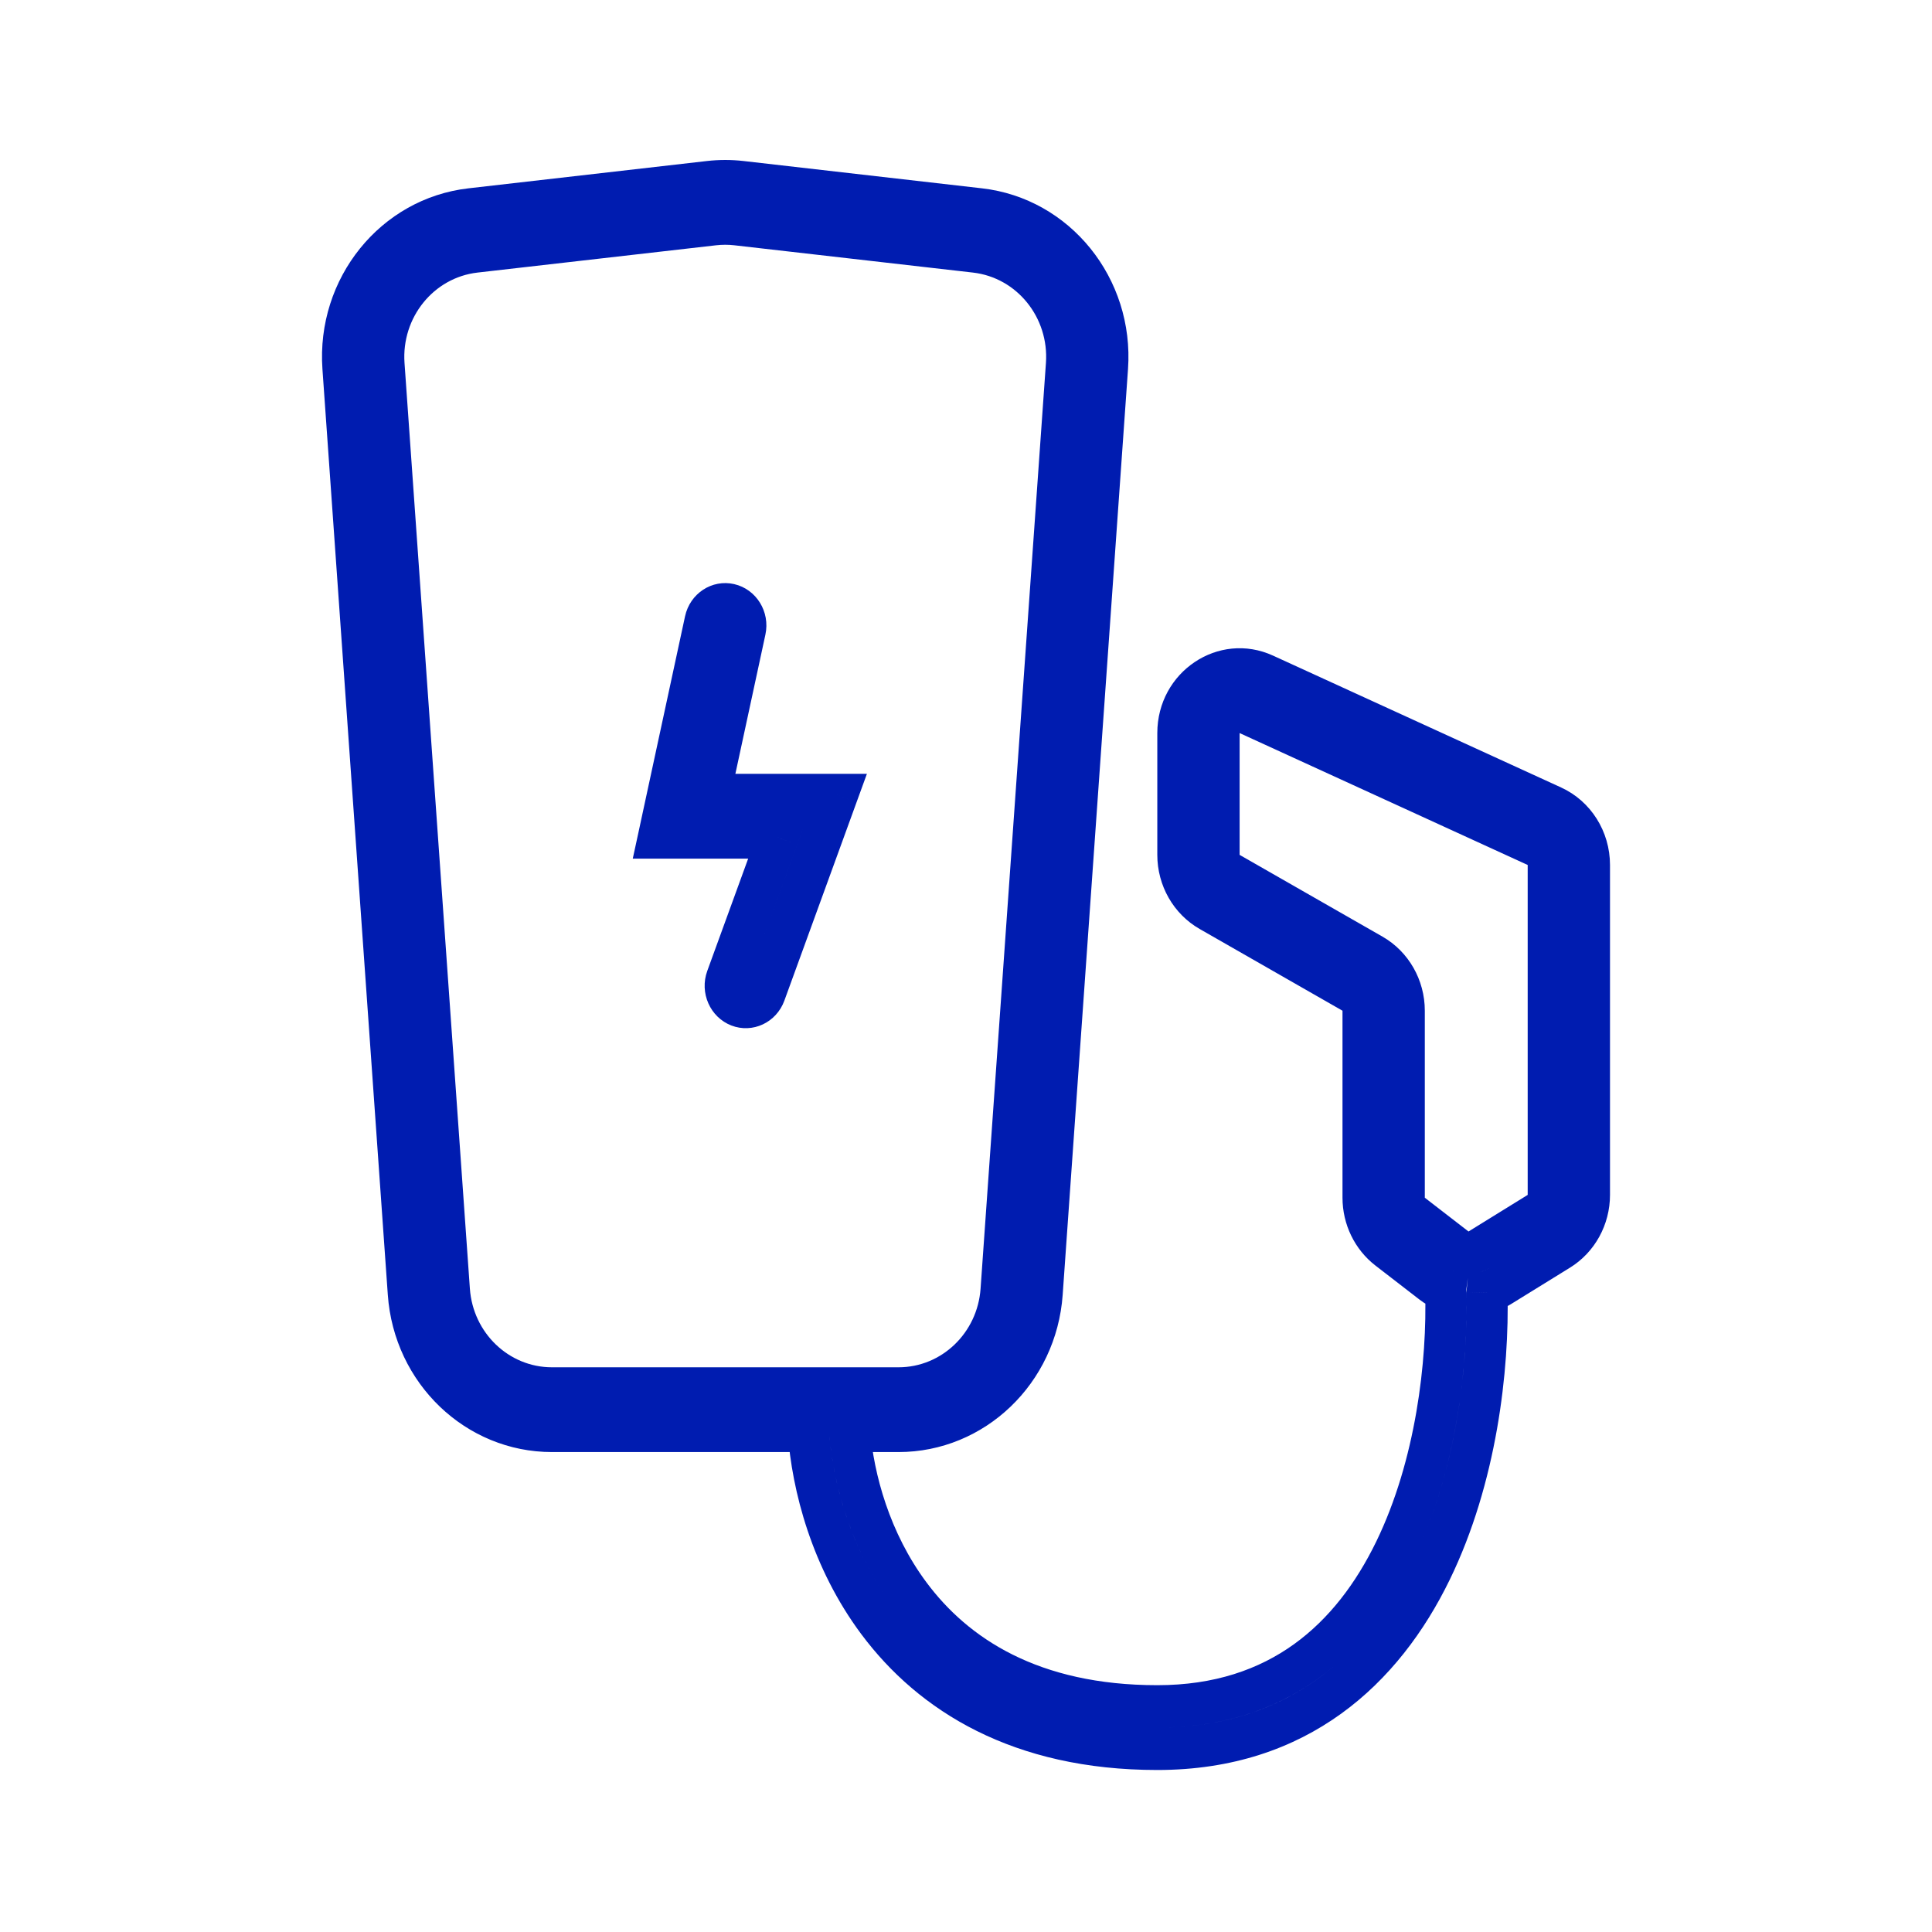 <svg width="48" height="48" viewBox="0 0 48 48" fill="none" xmlns="http://www.w3.org/2000/svg">
<path d="M21.107 35.55V35.023H20.552L20.598 35.593L21.107 35.55ZM35.918 32.064L36.429 32.047L36.5 31.5L36.107 31.575L35.918 32.064ZM36.942 32.104L36.789 31.602L36.5 31.5L36.485 31.575L36.431 32.119L36.942 32.104ZM20.082 35.55L20.592 35.512L20.558 35.023H20.082V35.55ZM16.358 20.805L15.86 20.691L15.721 21.332H16.358V20.805ZM19.325 20.805L19.804 20.99L20.063 20.279H19.325V20.805ZM20.801 19.752L21.279 19.937L21.538 19.226H20.801V19.752ZM17.633 19.752L17.134 19.638L16.996 20.279H17.633V19.752ZM18.47 4C18.17 3.966 17.867 3.966 17.567 4L17.68 5.047C17.905 5.021 18.132 5.021 18.357 5.047L18.47 4ZM24.398 4.679L18.47 4L18.357 5.047L24.285 5.726L24.398 4.679ZM28.025 9.171C28.185 6.913 26.583 4.929 24.398 4.679L24.285 5.726C25.924 5.913 27.125 7.401 27.006 9.095L28.025 9.171ZM26.402 32.169L28.025 9.171L27.006 9.095L25.382 32.093L26.402 32.169ZM22.323 36.076C24.466 36.076 26.246 34.371 26.402 32.169L25.382 32.093C25.265 33.744 23.93 35.023 22.323 35.023V36.076ZM21.107 36.076H22.323V35.023H21.107V36.076ZM23.021 39.318C22.102 38.086 21.706 36.621 21.617 35.506L20.598 35.593C20.7 36.862 21.147 38.533 22.21 39.959L23.021 39.318ZM28.753 41.868C25.788 41.868 24.047 40.695 23.021 39.318L22.21 39.959C23.437 41.605 25.482 42.922 28.753 42.922V41.868ZM34.191 38.303C33.691 39.331 33.026 40.218 32.15 40.849C31.279 41.476 30.173 41.868 28.753 41.868V42.922C30.369 42.922 31.682 42.471 32.736 41.712C33.785 40.957 34.55 39.917 35.105 38.775L34.191 38.303ZM35.407 32.081C35.462 33.805 35.176 36.277 34.191 38.303L35.105 38.775C36.19 36.544 36.487 33.883 36.429 32.047L35.407 32.081ZM35.258 32.281C35.405 32.394 35.563 32.485 35.729 32.553L36.107 31.575C36.024 31.541 35.945 31.495 35.871 31.439L35.258 32.281ZM34.172 31.442L35.258 32.281L35.871 31.439L34.786 30.6L34.172 31.442ZM33.354 29.757C33.354 30.42 33.657 31.044 34.172 31.442L34.786 30.6C34.528 30.401 34.377 30.089 34.377 29.757H33.354ZM33.354 25.111V29.757H34.377V25.111H33.354ZM33.354 25.111H34.377C34.377 24.729 34.175 24.376 33.851 24.191L33.354 25.111ZM29.805 23.08L33.354 25.111L33.851 24.191L30.302 22.16L29.805 23.08ZM28.753 21.239C28.753 22.004 29.156 22.709 29.805 23.08L30.302 22.16C29.977 21.974 29.776 21.621 29.776 21.239H28.753ZM28.753 18.213V21.239H29.776V18.213H28.753ZM31.629 16.289C30.277 15.67 28.753 16.689 28.753 18.213H29.776C29.776 17.451 30.537 16.942 31.213 17.251L31.629 16.289ZM38.786 19.565L31.629 16.289L31.213 17.251L38.37 20.527L38.786 19.565ZM40 21.49C40 20.657 39.524 19.903 38.786 19.565L38.37 20.527C38.74 20.697 38.978 21.074 38.978 21.49H40ZM40 29.687V21.49H38.978V29.687H40ZM39.007 31.494C39.623 31.113 40 30.427 40 29.687H38.978C38.978 30.057 38.789 30.4 38.481 30.59L39.007 31.494ZM37.537 32.402L39.007 31.494L38.481 30.59L37.011 31.499L37.537 32.402ZM37.094 32.607C37.247 32.558 37.396 32.489 37.537 32.402L37.011 31.499C36.94 31.543 36.866 31.577 36.789 31.602L37.094 32.607ZM36.019 39.246C37.186 36.847 37.505 34.042 37.453 32.09L36.431 32.119C36.48 33.959 36.174 36.577 35.105 38.775L36.019 39.246ZM28.753 43.975C32.5 43.975 34.769 41.818 36.019 39.246L35.105 38.775C33.985 41.079 32.025 42.922 28.753 42.922V43.975ZM21.399 40.601C22.826 42.515 25.175 43.975 28.753 43.975V42.922C25.482 42.922 23.437 41.605 22.21 39.959L21.399 40.601ZM19.572 35.587C19.673 37.038 20.172 38.955 21.399 40.601L22.21 39.959C21.13 38.51 20.682 36.804 20.592 35.512L19.572 35.587ZM13.713 36.076H20.082V35.023H13.713V36.076ZM9.635 32.169C9.79 34.371 11.57 36.076 13.713 36.076V35.023C12.106 35.023 10.771 33.744 10.654 32.093L9.635 32.169ZM8.011 9.171L9.635 32.169L10.654 32.093L9.031 9.095L8.011 9.171ZM11.638 4.679C9.454 4.929 7.851 6.913 8.011 9.171L9.031 9.095C8.911 7.401 10.113 5.913 11.751 5.726L11.638 4.679ZM17.567 4L11.638 4.679L11.751 5.726L17.68 5.047L17.567 4ZM17.792 6.094C17.942 6.077 18.094 6.077 18.244 6.094L18.357 5.047C18.132 5.021 17.905 5.021 17.68 5.047L17.792 6.094ZM11.864 6.772L17.792 6.094L17.68 5.047L11.751 5.726L11.864 6.772ZM10.05 9.018C9.971 7.889 10.772 6.897 11.864 6.772L11.751 5.726C10.113 5.913 8.911 7.401 9.031 9.095L10.05 9.018ZM11.674 32.016L10.05 9.018L9.031 9.095L10.654 32.093L11.674 32.016ZM13.713 33.97C12.642 33.97 11.752 33.117 11.674 32.016L10.654 32.093C10.771 33.744 12.106 35.023 13.713 35.023V33.97ZM22.323 33.97H13.713V35.023H22.323V33.97ZM24.362 32.016C24.284 33.117 23.395 33.97 22.323 33.97V35.023C23.93 35.023 25.265 33.744 25.382 32.093L24.362 32.016ZM25.986 9.018L24.362 32.016L25.382 32.093L27.006 9.095L25.986 9.018ZM24.172 6.772C25.265 6.897 26.066 7.889 25.986 9.018L27.006 9.095C27.125 7.401 25.924 5.913 24.285 5.726L24.172 6.772ZM18.244 6.094L24.172 6.772L24.285 5.726L18.357 5.047L18.244 6.094ZM31.213 17.251C30.537 16.942 29.776 17.451 29.776 18.213H30.798L31.213 17.251ZM38.37 20.527L31.213 17.251L30.798 18.213L37.955 21.49L38.37 20.527ZM38.978 21.49C38.978 21.074 38.74 20.697 38.37 20.527L37.955 21.49H38.978ZM38.978 29.687V21.49H37.955V29.687H38.978ZM38.481 30.59C38.789 30.4 38.978 30.057 38.978 29.687H37.955L38.481 30.59ZM37.011 31.499L38.481 30.59L37.955 29.687L36.485 30.596L37.011 31.499ZM35.871 31.439C36.204 31.696 36.655 31.72 37.011 31.499L36.485 30.596L35.871 31.439ZM34.786 30.6L35.871 31.439L36.485 30.596L35.399 29.757L34.786 30.6ZM34.377 29.757C34.377 30.089 34.528 30.401 34.786 30.6L35.399 29.757H34.377ZM34.377 25.111V29.757H35.399V25.111H34.377ZM33.851 24.191C34.175 24.376 34.377 24.729 34.377 25.111H35.399C35.399 24.346 34.996 23.641 34.347 23.27L33.851 24.191ZM30.302 22.16L33.851 24.191L34.347 23.27L30.798 21.239L30.302 22.16ZM29.776 21.239C29.776 21.621 29.977 21.974 30.302 22.16L30.798 21.239H29.776ZM29.776 18.213V21.239H30.798V18.213H29.776ZM18.018 15.54L19.016 15.768C19.139 15.2 18.791 14.638 18.24 14.512L18.018 15.54ZM18.018 15.54L18.24 14.512C17.689 14.386 17.143 14.743 17.02 15.311L18.018 15.54ZM16.996 20.279L18.018 15.54L17.02 15.311L15.998 20.05L16.996 20.279ZM16.858 20.92L16.996 20.279L15.998 20.05L15.86 20.691L16.858 20.92ZM16.996 20.279H16.358V21.332H16.996V20.279ZM19.325 20.279H16.996V21.332H19.325V20.279ZM18.529 24.491L19.804 20.99L18.847 20.621L17.572 24.122L18.529 24.491ZM18.529 24.491L17.572 24.122C17.374 24.666 17.642 25.273 18.17 25.478L18.529 24.491ZM18.529 24.491L18.17 25.478C18.699 25.682 19.288 25.406 19.487 24.861L18.529 24.491ZM20.063 20.279L18.529 24.491L19.487 24.861L21.02 20.649L20.063 20.279ZM20.322 19.567L20.063 20.279L21.02 20.649L21.279 19.937L20.322 19.567ZM20.063 20.279H20.801V19.226H20.063V20.279ZM17.633 20.279H20.063V19.226H17.633V20.279ZM18.018 15.54L17.134 19.638L18.132 19.867L19.016 15.768L18.018 15.54Z" fill="#001CB0"/>
</svg>
